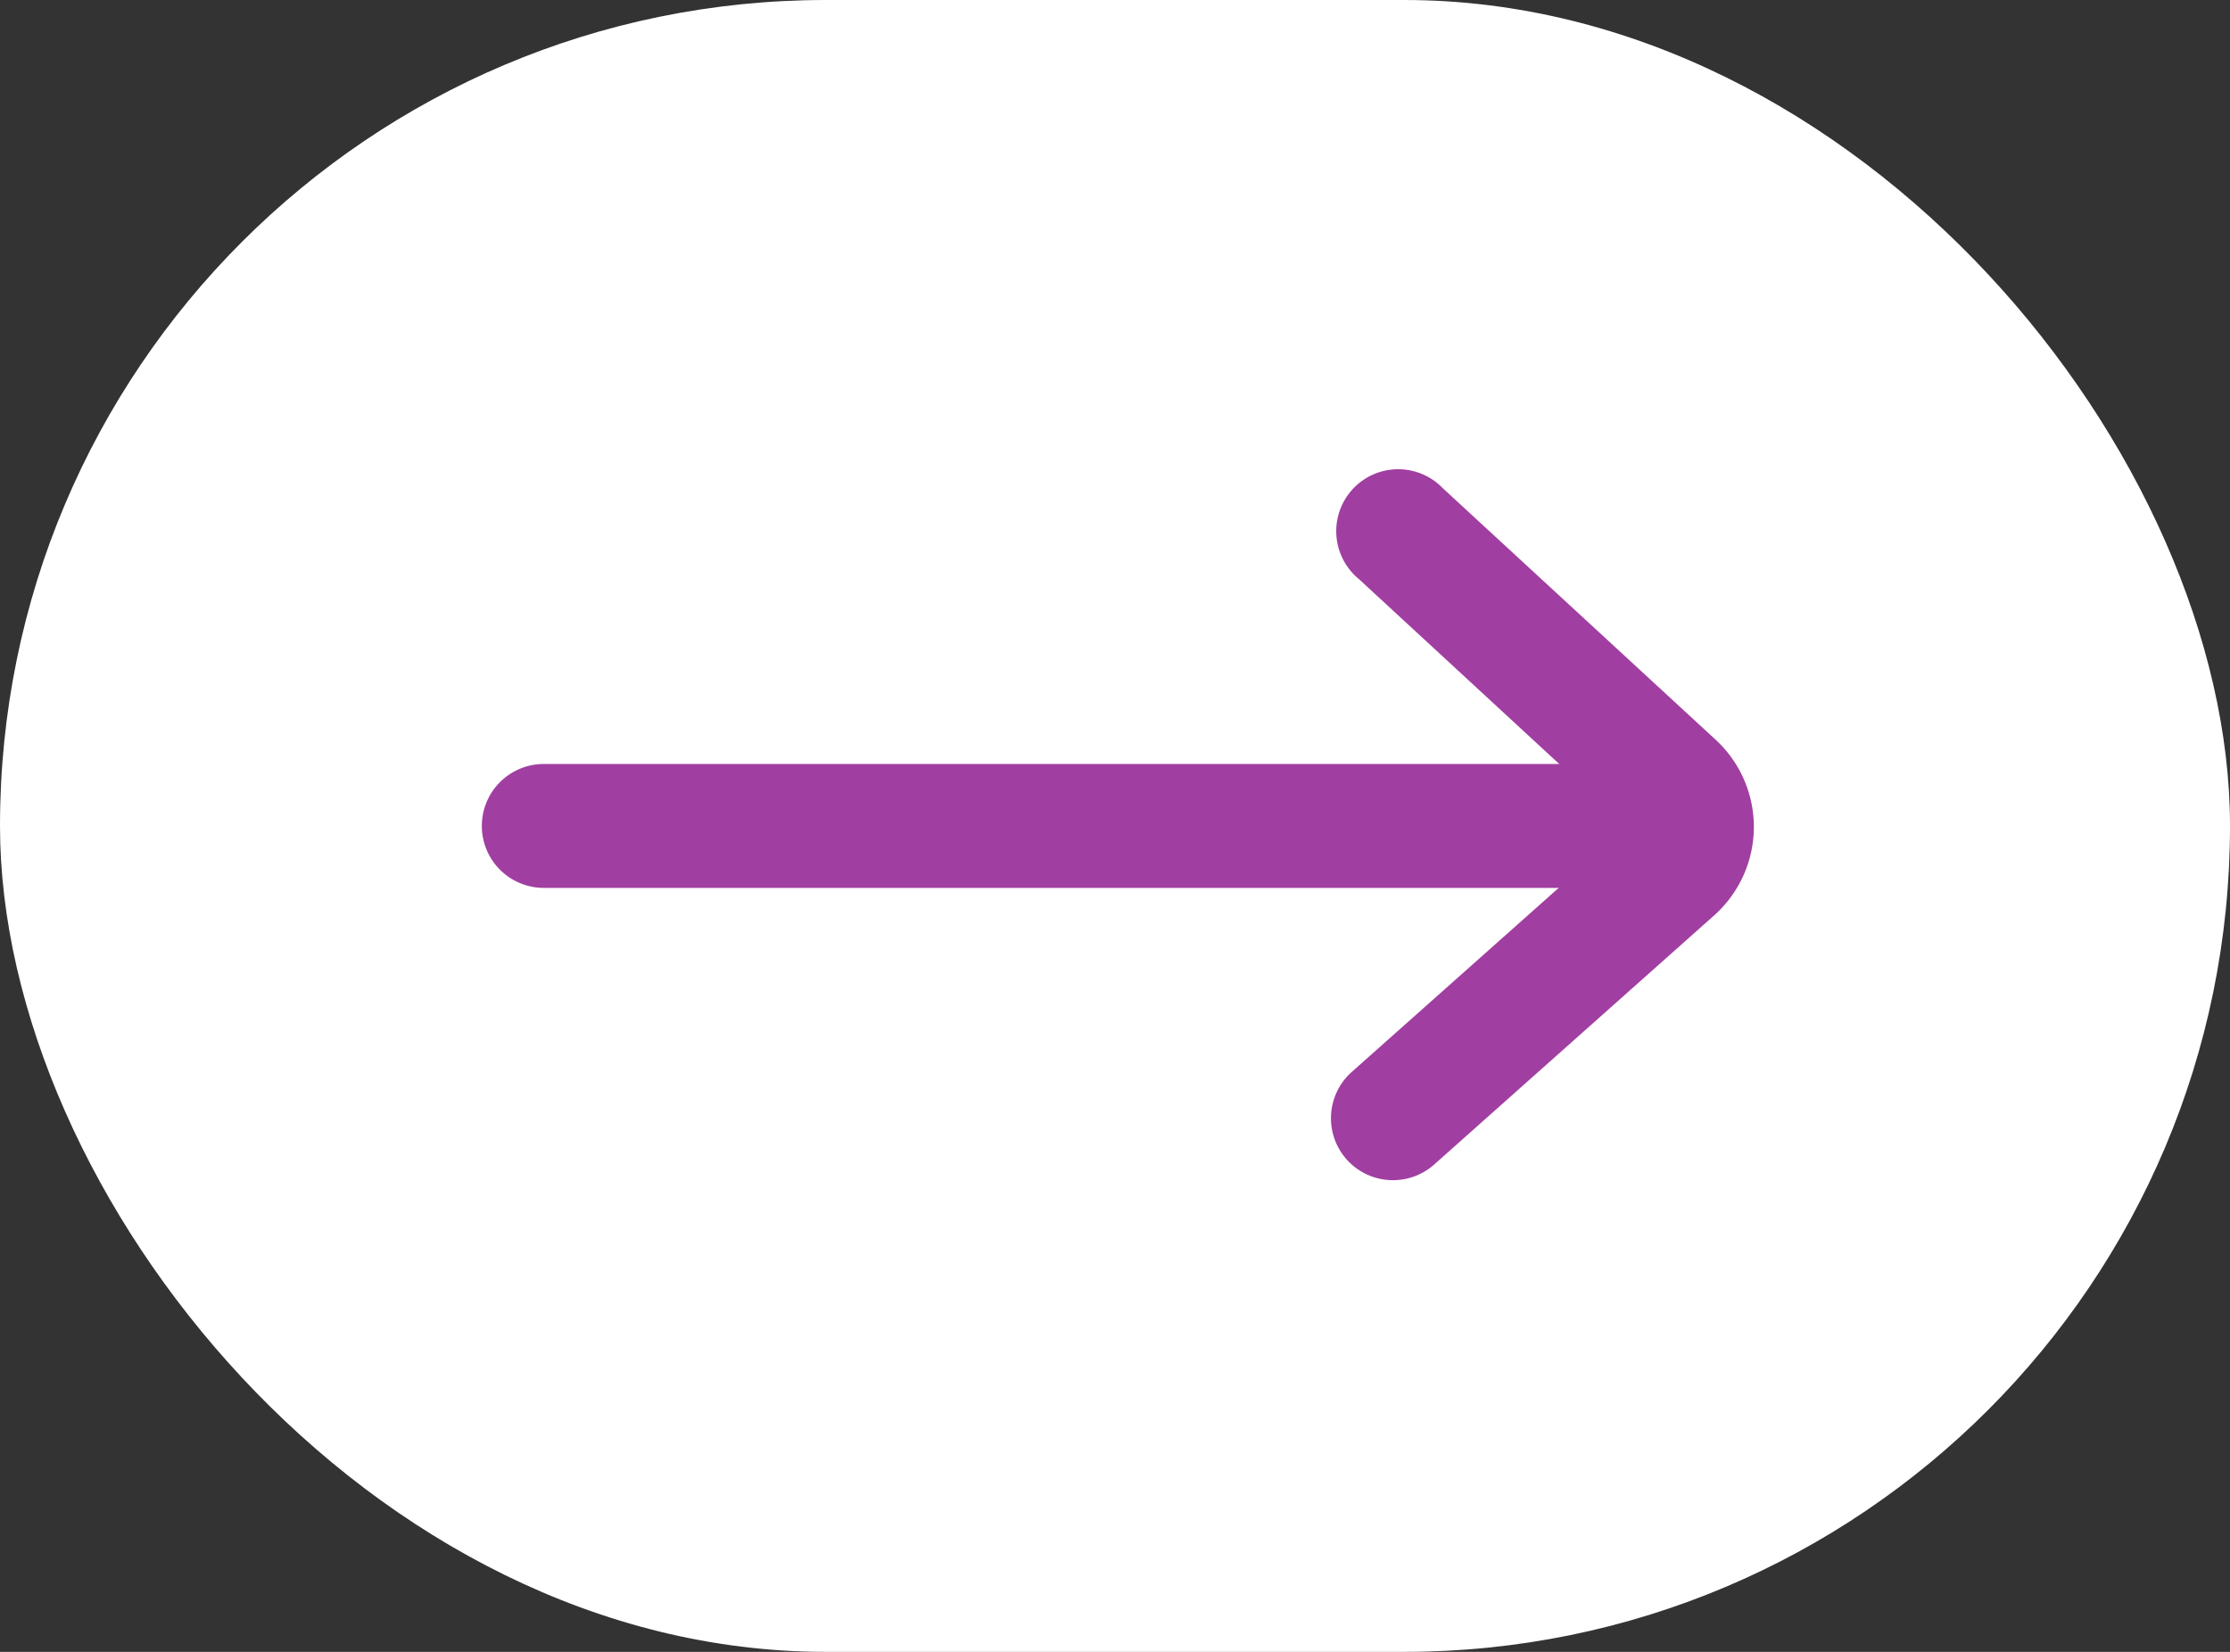 <svg xmlns="http://www.w3.org/2000/svg" width="54" height="40" viewBox="0 0 54 40">
  <rect x="0" y="0" width="54" height="40" fill="#333333" stroke="none"/>
  <g id="flecha-morada" transform="translate(-9567 -885)">
    <rect id="Rectángulo_6561" data-name="Rectángulo 6561" width="54" height="40" rx="20" transform="translate(9567 885)" fill="#fff"/>
    <g id="Grupo_28289" data-name="Grupo 28289" transform="translate(9580.168 897.922)">
      <path id="Trazado_51718" data-name="Trazado 51718" d="M22.724,1.5H-3.819A1.5,1.5,0,0,1-5.319,0a1.5,1.5,0,0,1,1.5-1.5H22.724a1.5,1.5,0,0,1,1.5,1.5A1.5,1.5,0,0,1,22.724,1.5Z" transform="translate(3.819 7.078)" fill="#a13ea1"/>
      <path id="Trazado_51717" data-name="Trazado 51717" d="M7.561,16.656a1.5,1.5,0,0,1-1-2.621L13.234,8.1l-6.5-6A1.5,1.5,0,1,1,8.766-.1L15.383,6a2.87,2.87,0,0,1-.025,4.225l-.012.011L8.557,16.277A1.5,1.5,0,0,1,7.561,16.656Z" transform="translate(13.004 -1)" fill="#a13ea1"/>
    </g>
  </g>
</svg>
